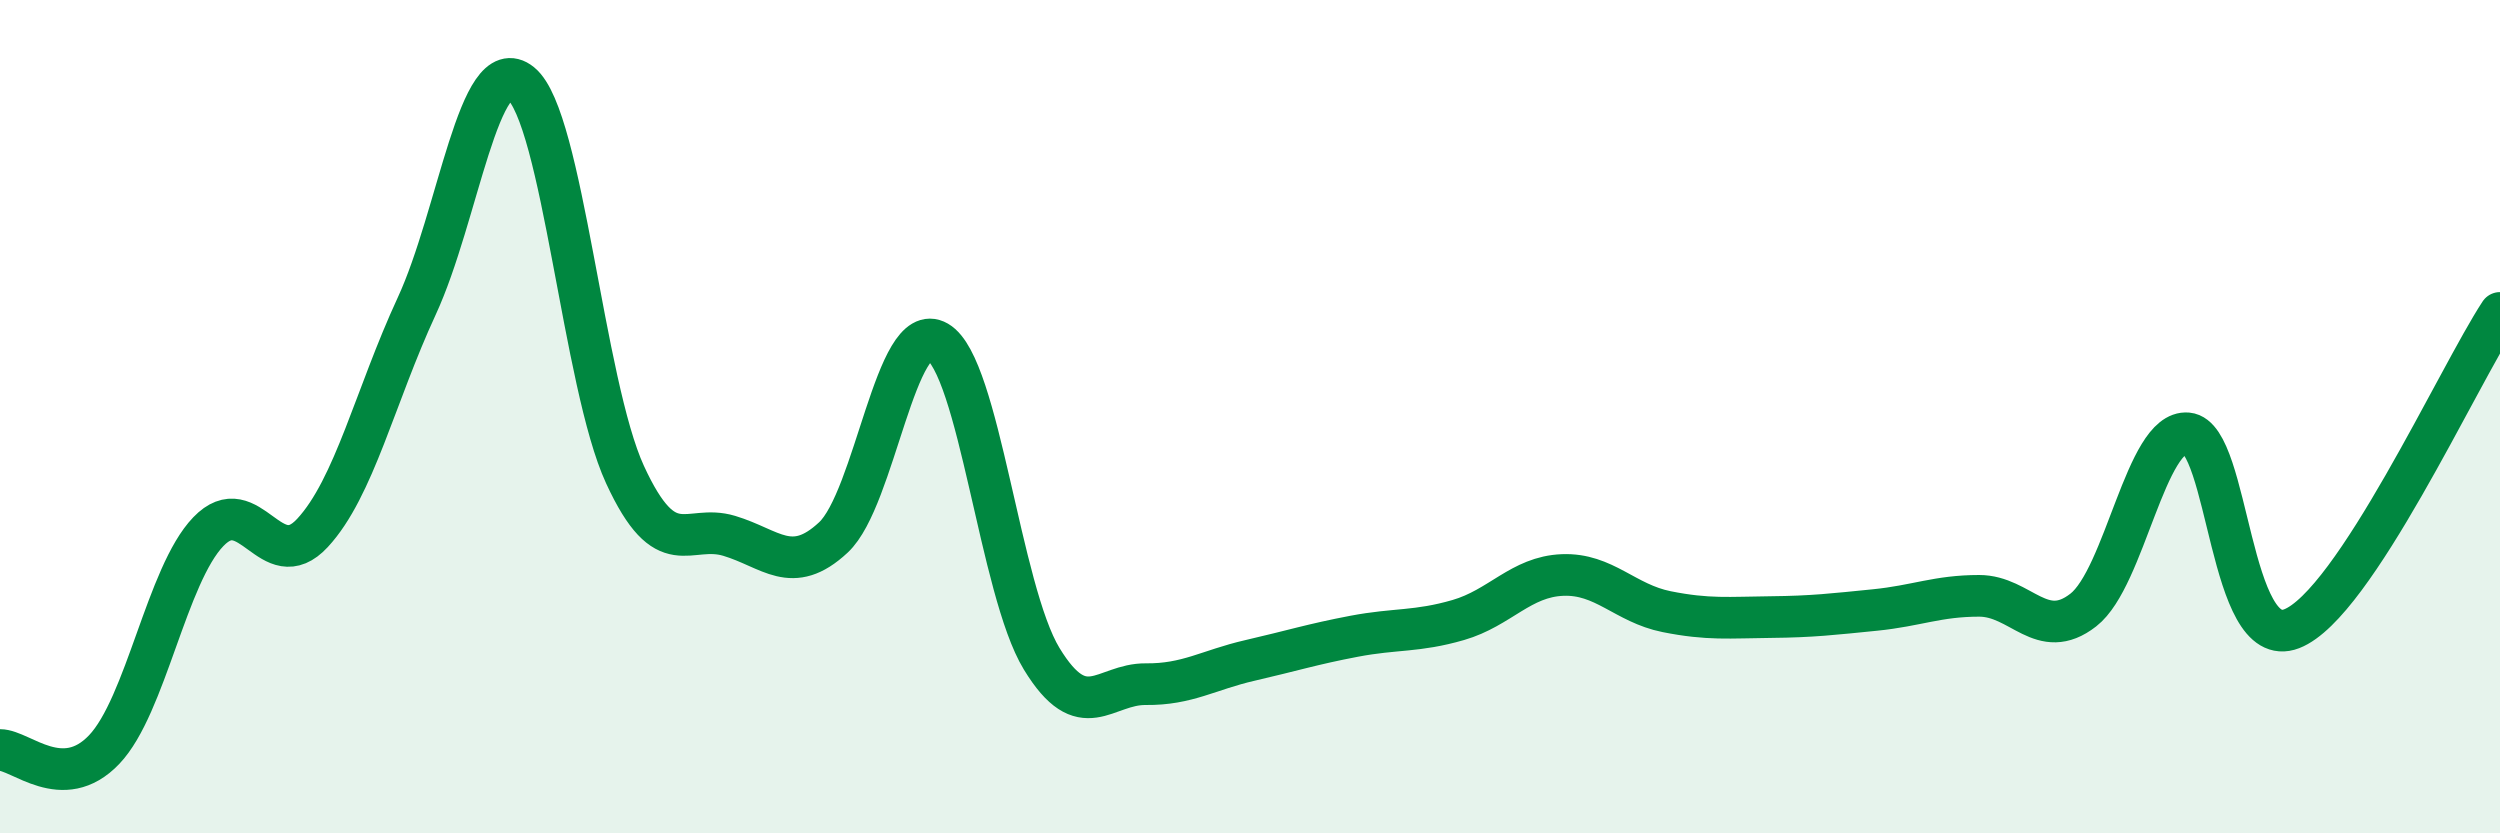 
    <svg width="60" height="20" viewBox="0 0 60 20" xmlns="http://www.w3.org/2000/svg">
      <path
        d="M 0,18 C 0.5,18 1.5,19.04 2.5,17.99 C 3.5,16.94 4,13.8 5,12.76 C 6,11.72 6.5,13.87 7.5,12.79 C 8.5,11.71 9,9.51 10,7.35 C 11,5.19 11.5,1.19 12.5,2 C 13.5,2.81 14,9.22 15,11.39 C 16,13.56 16.5,12.56 17.5,12.86 C 18.5,13.16 19,13.83 20,12.9 C 21,11.97 21.5,7.62 22.5,8.2 C 23.5,8.78 24,14.17 25,15.81 C 26,17.45 26.5,16.41 27.5,16.42 C 28.5,16.43 29,16.08 30,15.85 C 31,15.62 31.5,15.46 32.5,15.27 C 33.5,15.08 34,15.17 35,14.88 C 36,14.59 36.5,13.84 37.5,13.8 C 38.5,13.76 39,14.48 40,14.68 C 41,14.88 41.5,14.82 42.5,14.81 C 43.5,14.8 44,14.74 45,14.64 C 46,14.54 46.5,14.3 47.5,14.3 C 48.5,14.3 49,15.42 50,14.64 C 51,13.86 51.5,10.31 52.5,10.4 C 53.5,10.49 53.5,15.67 55,15.09 C 56.5,14.51 59,9.03 60,7.51L60 20L0 20Z"
        fill="#008740"
        opacity="0.1"
        stroke-linecap="round"
        stroke-linejoin="round"
      />
      <path
        d="M 0,18 C 0.5,18 1.5,19.04 2.5,17.99 C 3.5,16.94 4,13.8 5,12.76 C 6,11.72 6.5,13.87 7.5,12.79 C 8.5,11.71 9,9.51 10,7.35 C 11,5.19 11.5,1.19 12.5,2 C 13.5,2.81 14,9.22 15,11.39 C 16,13.56 16.5,12.56 17.5,12.86 C 18.5,13.16 19,13.83 20,12.9 C 21,11.97 21.5,7.62 22.5,8.2 C 23.5,8.78 24,14.17 25,15.81 C 26,17.45 26.5,16.41 27.5,16.42 C 28.5,16.43 29,16.08 30,15.85 C 31,15.62 31.5,15.46 32.5,15.27 C 33.5,15.08 34,15.17 35,14.88 C 36,14.59 36.5,13.84 37.5,13.8 C 38.5,13.76 39,14.48 40,14.68 C 41,14.88 41.5,14.82 42.5,14.81 C 43.5,14.8 44,14.74 45,14.64 C 46,14.54 46.5,14.3 47.5,14.3 C 48.5,14.3 49,15.42 50,14.64 C 51,13.86 51.5,10.31 52.5,10.4 C 53.5,10.49 53.5,15.67 55,15.09 C 56.5,14.51 59,9.03 60,7.51"
        stroke="#008740"
        stroke-width="1"
        fill="none"
        stroke-linecap="round"
        stroke-linejoin="round"
      />
    </svg>
  